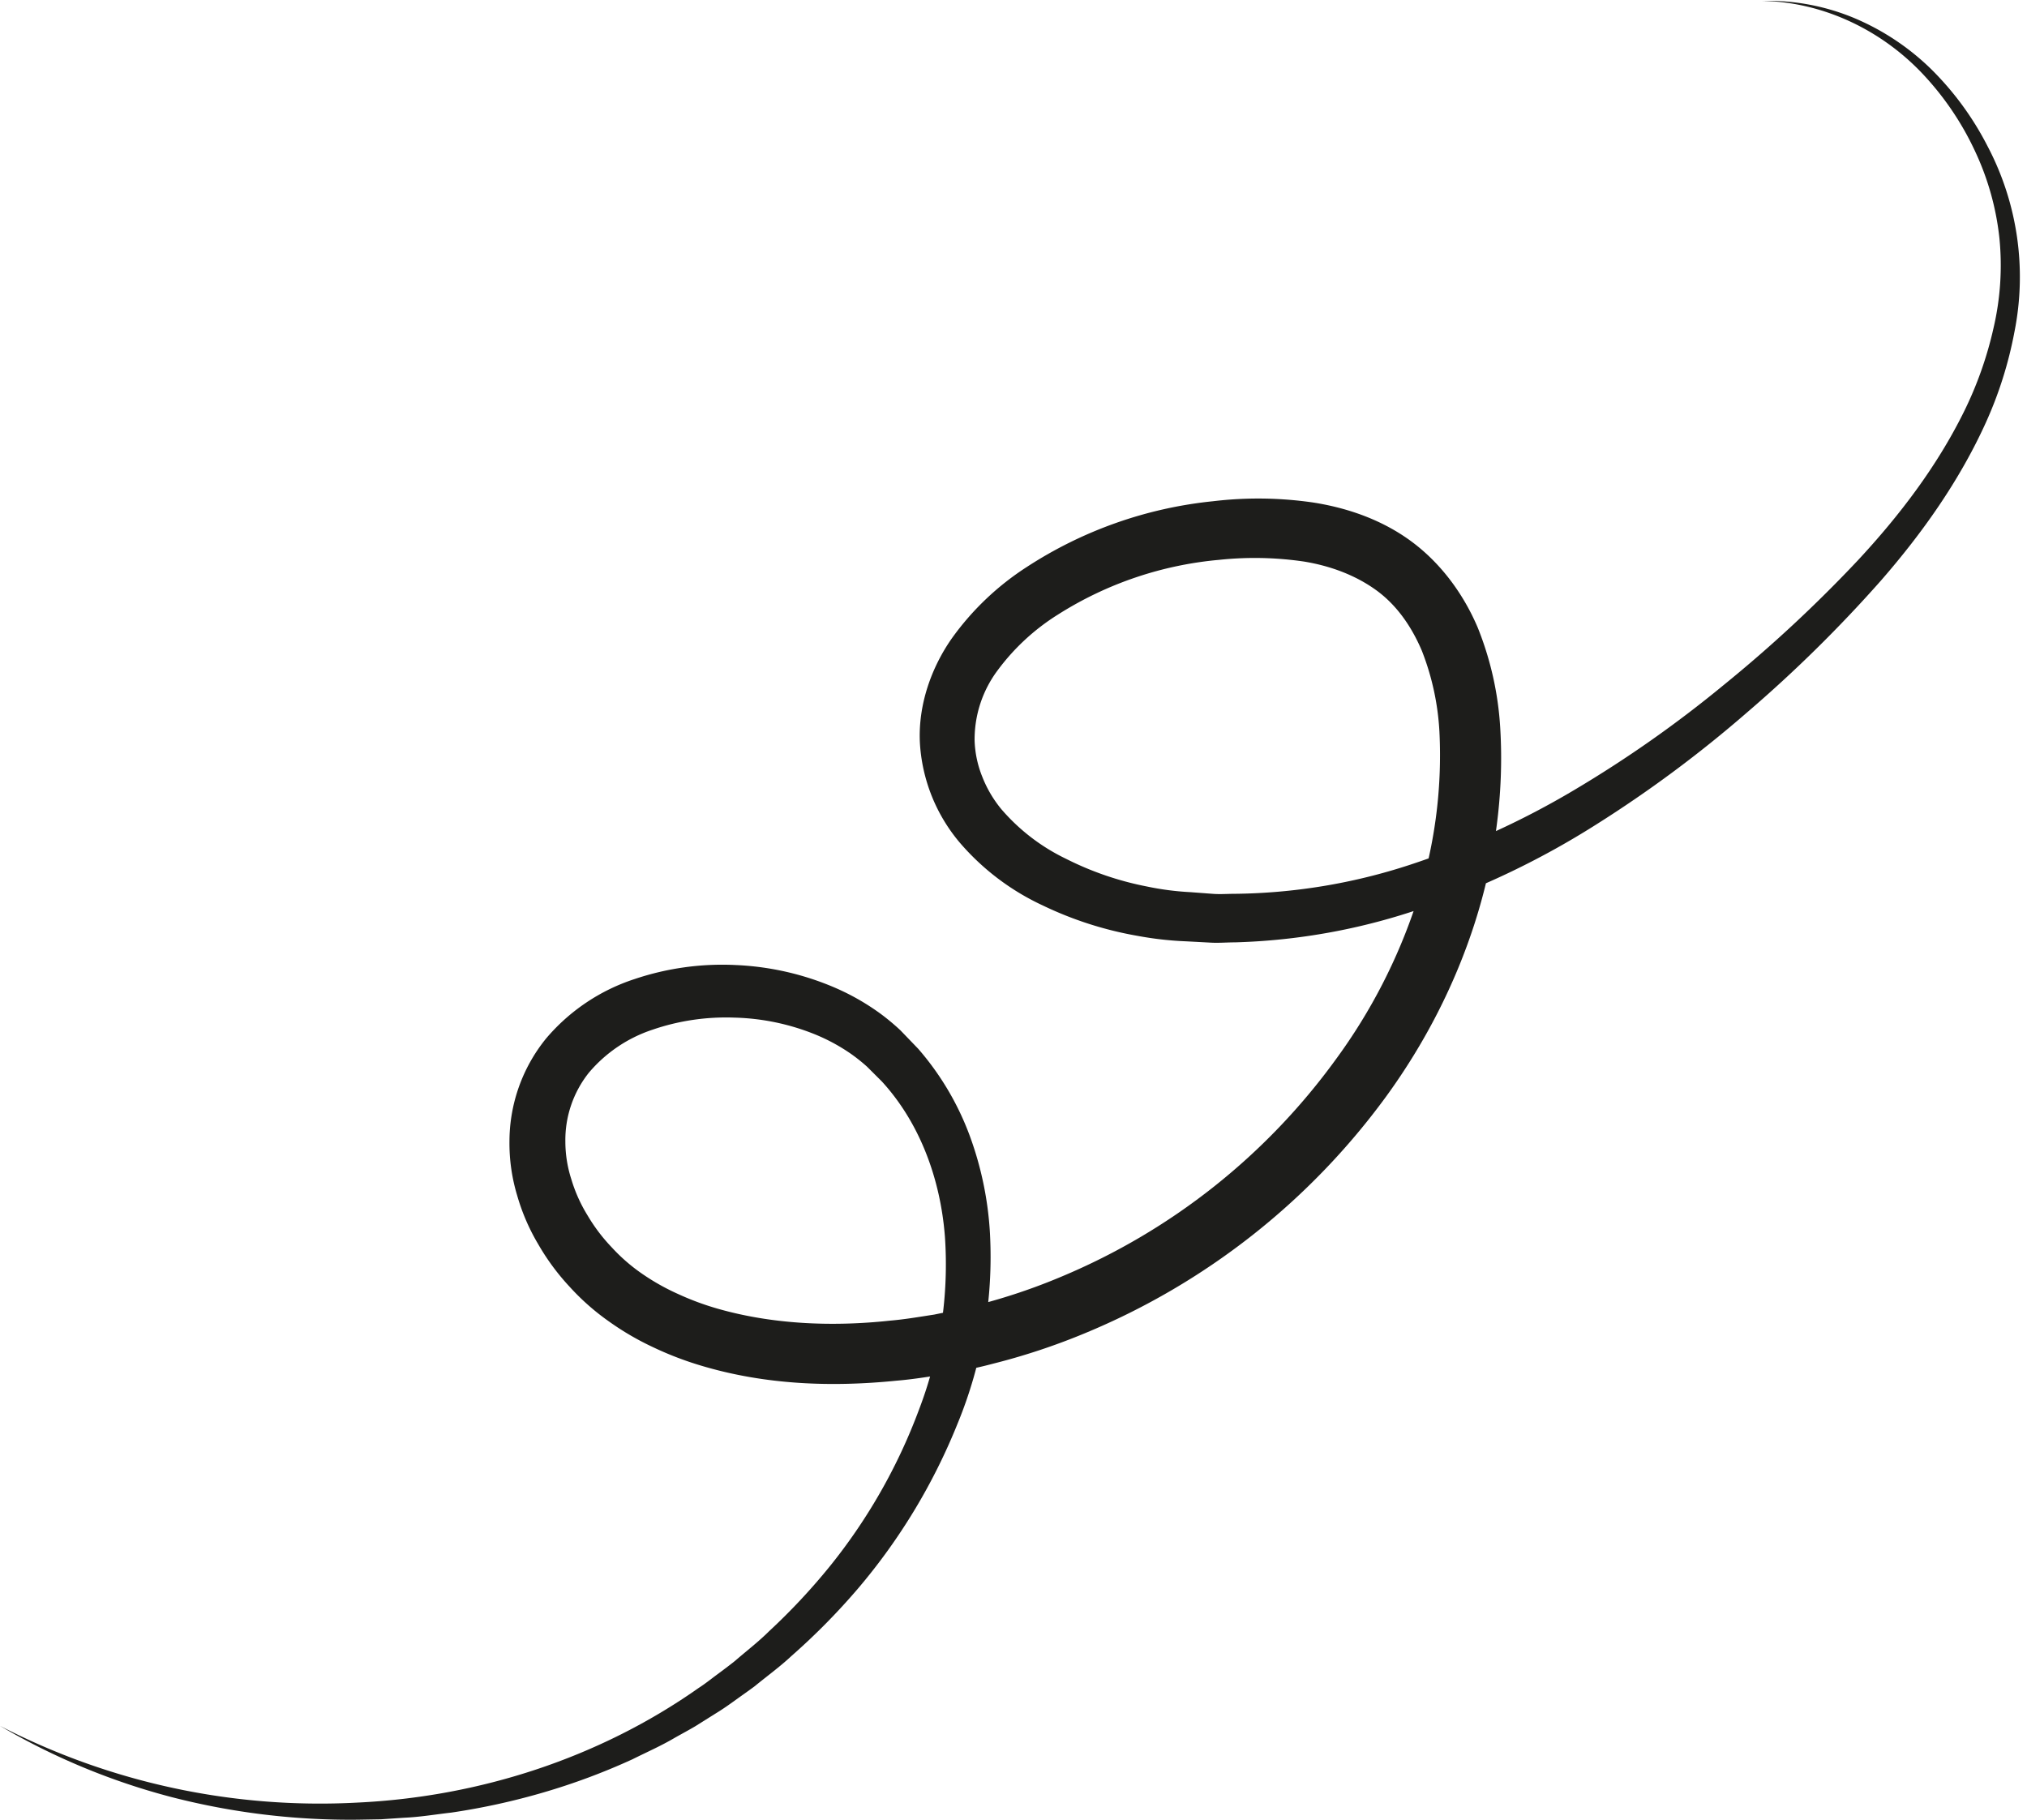<?xml version="1.0" encoding="UTF-8"?><svg xmlns="http://www.w3.org/2000/svg" xmlns:xlink="http://www.w3.org/1999/xlink" data-name="Layer 1" height="450.7" preserveAspectRatio="xMidYMid meet" version="1.0" viewBox="-0.0 24.6 501.8 450.7" width="501.8" zoomAndPan="magnify"><g id="change1_1"><path d="M436.3,24.82A55.48,55.48,0,0,1,458.87,29a61.19,61.19,0,0,1,19.32,12.83A74.57,74.57,0,0,1,492,60.73a69.5,69.5,0,0,1,6.7,46,98.56,98.56,0,0,1-7.1,22.53c-6.52,14.36-15.68,27.28-25.88,39A336.65,336.65,0,0,1,432.49,201,303.7,303.7,0,0,1,395,228.84a204.53,204.53,0,0,1-42.44,20.45,155.21,155.21,0,0,1-46.82,8.63c-2,0-4,.18-6,.07l-6-.32a84,84,0,0,1-12.13-1.36,89.45,89.45,0,0,1-23.49-7.54,60.82,60.82,0,0,1-20.4-15.4,42,42,0,0,1-10-25c-.43-9.35,2.89-18.56,7.93-25.74a68.26,68.26,0,0,1,18.45-17.59,103.64,103.64,0,0,1,46.21-16.34,94.28,94.28,0,0,1,24.86.33c8.39,1.32,17.07,4.27,24.44,9.78S362.44,172,365.83,180a79,79,0,0,1,5.56,24.75c2,32.94-9.29,65.24-28.15,91.21a175.27,175.27,0,0,1-74.72,58.76,162.19,162.19,0,0,1-22.85,7.56c-3.88,1.05-7.84,1.78-11.78,2.57-4,.61-7.95,1.27-12,1.6-16,1.61-32.47,1.05-48.46-3.77a81.84,81.84,0,0,1-11.72-4.51,68.83,68.83,0,0,1-11-6.42,58.58,58.58,0,0,1-9.73-8.6,57.22,57.22,0,0,1-7.72-10.46,51.14,51.14,0,0,1-5.23-12.1,44.68,44.68,0,0,1-1.91-13.33,40.51,40.51,0,0,1,9.08-25.55A48.36,48.36,0,0,1,157.12,267a68,68,0,0,1,25.1-3.46,69.67,69.67,0,0,1,24.56,5.64,58.46,58.46,0,0,1,11.16,6.38,55.23,55.23,0,0,1,5,4.17l4.38,4.55a69.61,69.61,0,0,1,12.75,21.53,83.58,83.58,0,0,1,5,24.1A108.41,108.41,0,0,1,237,377.21a148.28,148.28,0,0,1-24.47,40.55,163.66,163.66,0,0,1-16.58,16.83c-2.87,2.69-6.07,5-9.11,7.5-1.57,1.17-3.19,2.29-4.78,3.44s-3.19,2.28-4.88,3.3l-5,3.14c-1.68,1-3.42,1.92-5.13,2.89-3.38,2-7,3.58-10.47,5.32a162.3,162.3,0,0,1-22,8.2,168.66,168.66,0,0,1-22.84,5c-3.87.44-7.71,1.1-11.6,1.27l-5.82.39-5.83.1a177.06,177.06,0,0,1-46-5.59A167.24,167.24,0,0,1,0,451.91a172.56,172.56,0,0,0,88.38,19c30.28-1.41,60-11.07,84.55-28.37,1.57-1,3-2.16,4.54-3.3s3-2.23,4.47-3.4c2.82-2.45,5.8-4.72,8.45-7.36a155.14,155.14,0,0,0,15.26-16.35,138.79,138.79,0,0,0,21.86-38.53,100.46,100.46,0,0,0,6.41-42.85c-1.11-14.31-6.24-28.17-15.62-38.4l-3.67-3.66a43.08,43.08,0,0,0-3.89-3.11,46.17,46.17,0,0,0-8.88-4.84,57,57,0,0,0-20.14-4.19,56.08,56.08,0,0,0-20.2,3,35,35,0,0,0-15.78,10.69,26.78,26.78,0,0,0-5.78,17,30.47,30.47,0,0,0,1.48,9.34,37.4,37.4,0,0,0,4,8.92,43,43,0,0,0,6,7.93A44.21,44.21,0,0,0,159,340a55.56,55.56,0,0,0,8.9,5,67.93,67.93,0,0,0,9.77,3.62c13.5,3.86,28.27,4.52,42.76,2.95,3.64-.31,7.24-.94,10.84-1.49,3.58-.74,7.17-1.41,10.69-2.38a148.14,148.14,0,0,0,20.77-7,160.32,160.32,0,0,0,68-53.85,138.41,138.41,0,0,0,19.87-38.61,117,117,0,0,0,5.74-42.5,64.18,64.18,0,0,0-4.34-20c-2.57-6.06-6.27-11.36-11.29-15s-11.17-6-17.87-7.1a83.69,83.69,0,0,0-21-.43,89.28,89.28,0,0,0-39.93,13.55A54.52,54.52,0,0,0,247,190.53a28.57,28.57,0,0,0-5.73,17.36,26.11,26.11,0,0,0,1.89,9,29.47,29.47,0,0,0,4.76,8.09,49.26,49.26,0,0,0,16,12.26,76.85,76.85,0,0,0,20.06,6.86,69.53,69.53,0,0,0,10.71,1.39l5.47.41c1.82.15,3.66,0,5.49,0A143.77,143.77,0,0,0,349,238.73a204,204,0,0,0,40.73-18.54,294,294,0,0,0,37-26,337,337,0,0,0,33.26-30.92c10.27-11.05,19.45-23.13,26.1-36.53a92.47,92.47,0,0,0,7.44-21,68.14,68.14,0,0,0,1.45-22.08A67.28,67.28,0,0,0,489,62.17a72.36,72.36,0,0,0-12.47-18.68C466.35,32.38,451.74,25.12,436.3,24.82Z" fill="#1d1d1b"/></g></svg>
